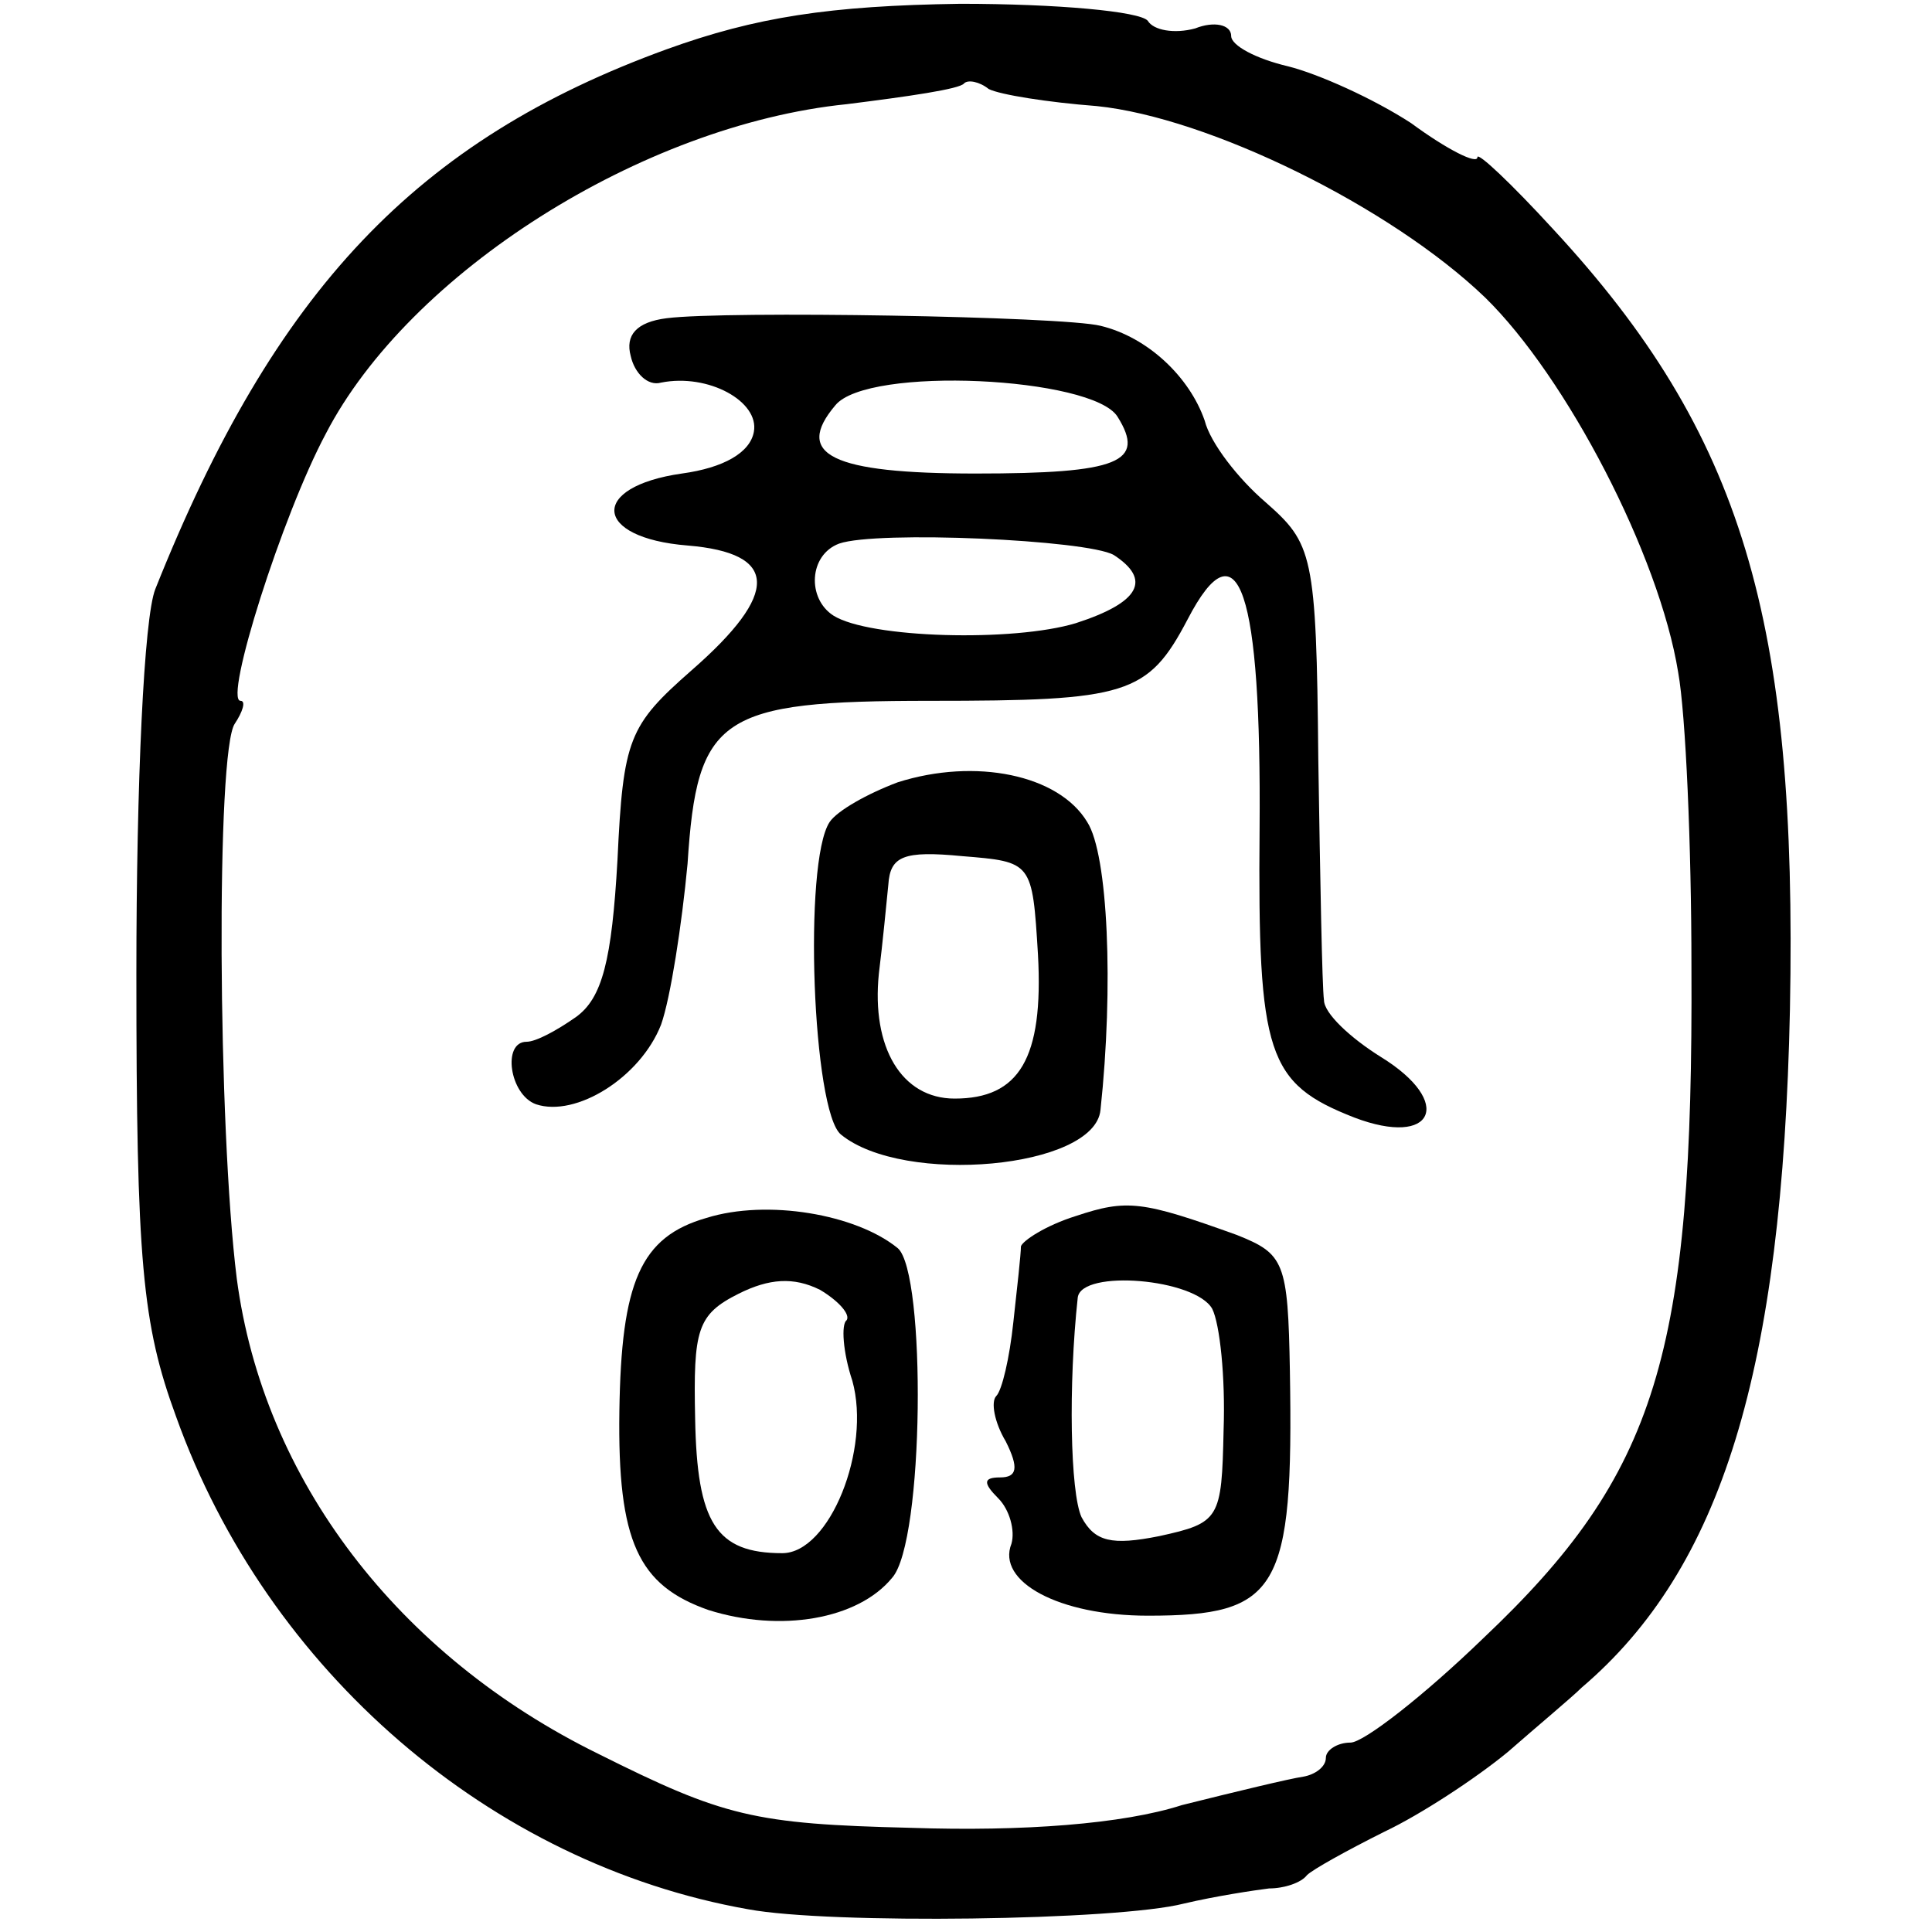 <?xml version="1.0" standalone="no"?>
<!DOCTYPE svg PUBLIC "-//W3C//DTD SVG 20010904//EN"
 "http://www.w3.org/TR/2001/REC-SVG-20010904/DTD/svg10.dtd">
<svg version="1.0" xmlns="http://www.w3.org/2000/svg"
 width="102pt" height="102pt" viewBox="0 0 102 102"
 preserveAspectRatio="xMidYMid meet">
<g transform="translate(0,102) scale(0.1,-0.1)"
fill="#000000" stroke="none">
<path d="M352 994 c-132 -48 -207 -127 -270 -285 -6 -15 -10 -102 -10 -203 0
-152 3 -185 21 -234 48 -134 166 -236 302 -260 43 -8 195 -6 230 3 17 4 37 7
45 8 8 0 17 3 20 7 3 3 21 13 41 23 19 9 48 28 65 42 16 14 34 29 39 34 74 63
106 167 110 358 4 206 -25 304 -125 412 -22 24 -40 41 -40 38 0 -4 -16 4 -35
18 -20 13 -49 26 -65 30 -17 4 -30 11 -30 16 0 6 -9 8 -19 4 -11 -3 -22 -1
-25 4 -4 5 -48 9 -99 9 -69 -1 -108 -7 -155 -24z m227 -30 c59 -6 155 -53 205
-101 43 -42 92 -136 102 -198 4 -22 7 -92 7 -155 1 -205 -18 -268 -110 -355
-31 -30 -63 -55 -70 -55 -7 0 -13 -4 -13 -8 0 -5 -6 -9 -12 -10 -7 -1 -36 -8
-64 -15 -31 -10 -84 -14 -143 -12 -83 2 -99 6 -165 39 -106 52 -177 145 -191
251 -10 80 -11 279 -1 293 4 6 6 12 3 12 -9 0 22 98 45 141 44 85 167 163 275
174 32 4 60 8 62 11 2 2 8 1 13 -3 6 -3 31 -7 57 -9z"/>
<path d="M352 852 c-16 -2 -22 -9 -19 -20 2 -9 9 -16 16 -14 25 5 52 -10 49
-26 -2 -11 -16 -19 -38 -22 -49 -7 -47 -34 3 -38 48 -4 49 -25 2 -66 -33 -29
-36 -36 -39 -100 -3 -53 -8 -73 -22 -83 -10 -7 -21 -13 -26 -13 -13 0 -9 -28
5 -33 21 -7 55 14 66 42 5 14 11 53 14 85 5 78 17 86 128 86 104 0 115 3 136
43 27 52 39 15 38 -111 -1 -119 4 -134 50 -152 42 -16 53 8 14 32 -16 10 -30
23 -30 30 -1 7 -2 64 -3 127 -1 109 -3 114 -28 136 -14 12 -29 31 -32 43 -8
23 -30 44 -55 50 -20 5 -198 8 -229 4z m238 -52 c15 -24 1 -30 -75 -30 -76 0
-96 10 -74 36 17 21 136 15 149 -6z m-2 -73 c20 -13 14 -25 -20 -36 -33 -10
-109 -8 -128 4 -14 9 -13 32 3 38 20 7 131 2 145 -6z"/>
<path d="M474 607 c-16 -6 -32 -15 -36 -21 -14 -21 -9 -153 6 -165 33 -27 134
-18 137 13 7 65 4 135 -7 152 -15 25 -59 34 -100 21z m74 -91 c3 -55 -10 -76
-44 -76 -28 0 -44 27 -40 66 2 16 4 37 5 47 1 15 8 18 39 15 37 -3 37 -3 40
-52z"/>
<path d="M373 377 c-35 -10 -45 -34 -46 -102 -1 -69 10 -92 47 -105 38 -12 79
-5 97 17 17 19 18 161 3 174 -22 18 -69 26 -101 16z m74 -54 c-3 -2 -2 -17 3
-32 10 -36 -12 -91 -37 -91 -35 0 -45 16 -46 71 -1 47 1 55 23 66 16 8 29 9
43 2 10 -6 16 -13 14 -16z"/>
<path d="M568 378 c-16 -5 -28 -13 -29 -16 0 -4 -2 -22 -4 -40 -2 -19 -6 -36
-9 -39 -3 -3 -1 -14 5 -24 7 -14 6 -19 -3 -19 -9 0 -9 -3 -1 -11 6 -6 9 -17 7
-24 -8 -20 25 -38 72 -38 69 0 77 13 75 129 -1 58 -3 62 -28 72 -50 18 -58 19
-85 10z m72 -49 c4 -8 7 -36 6 -64 -1 -47 -2 -49 -34 -56 -25 -5 -34 -3 -41
10 -6 13 -7 70 -2 116 2 15 62 10 71 -6z"/>
</g>
</svg>
